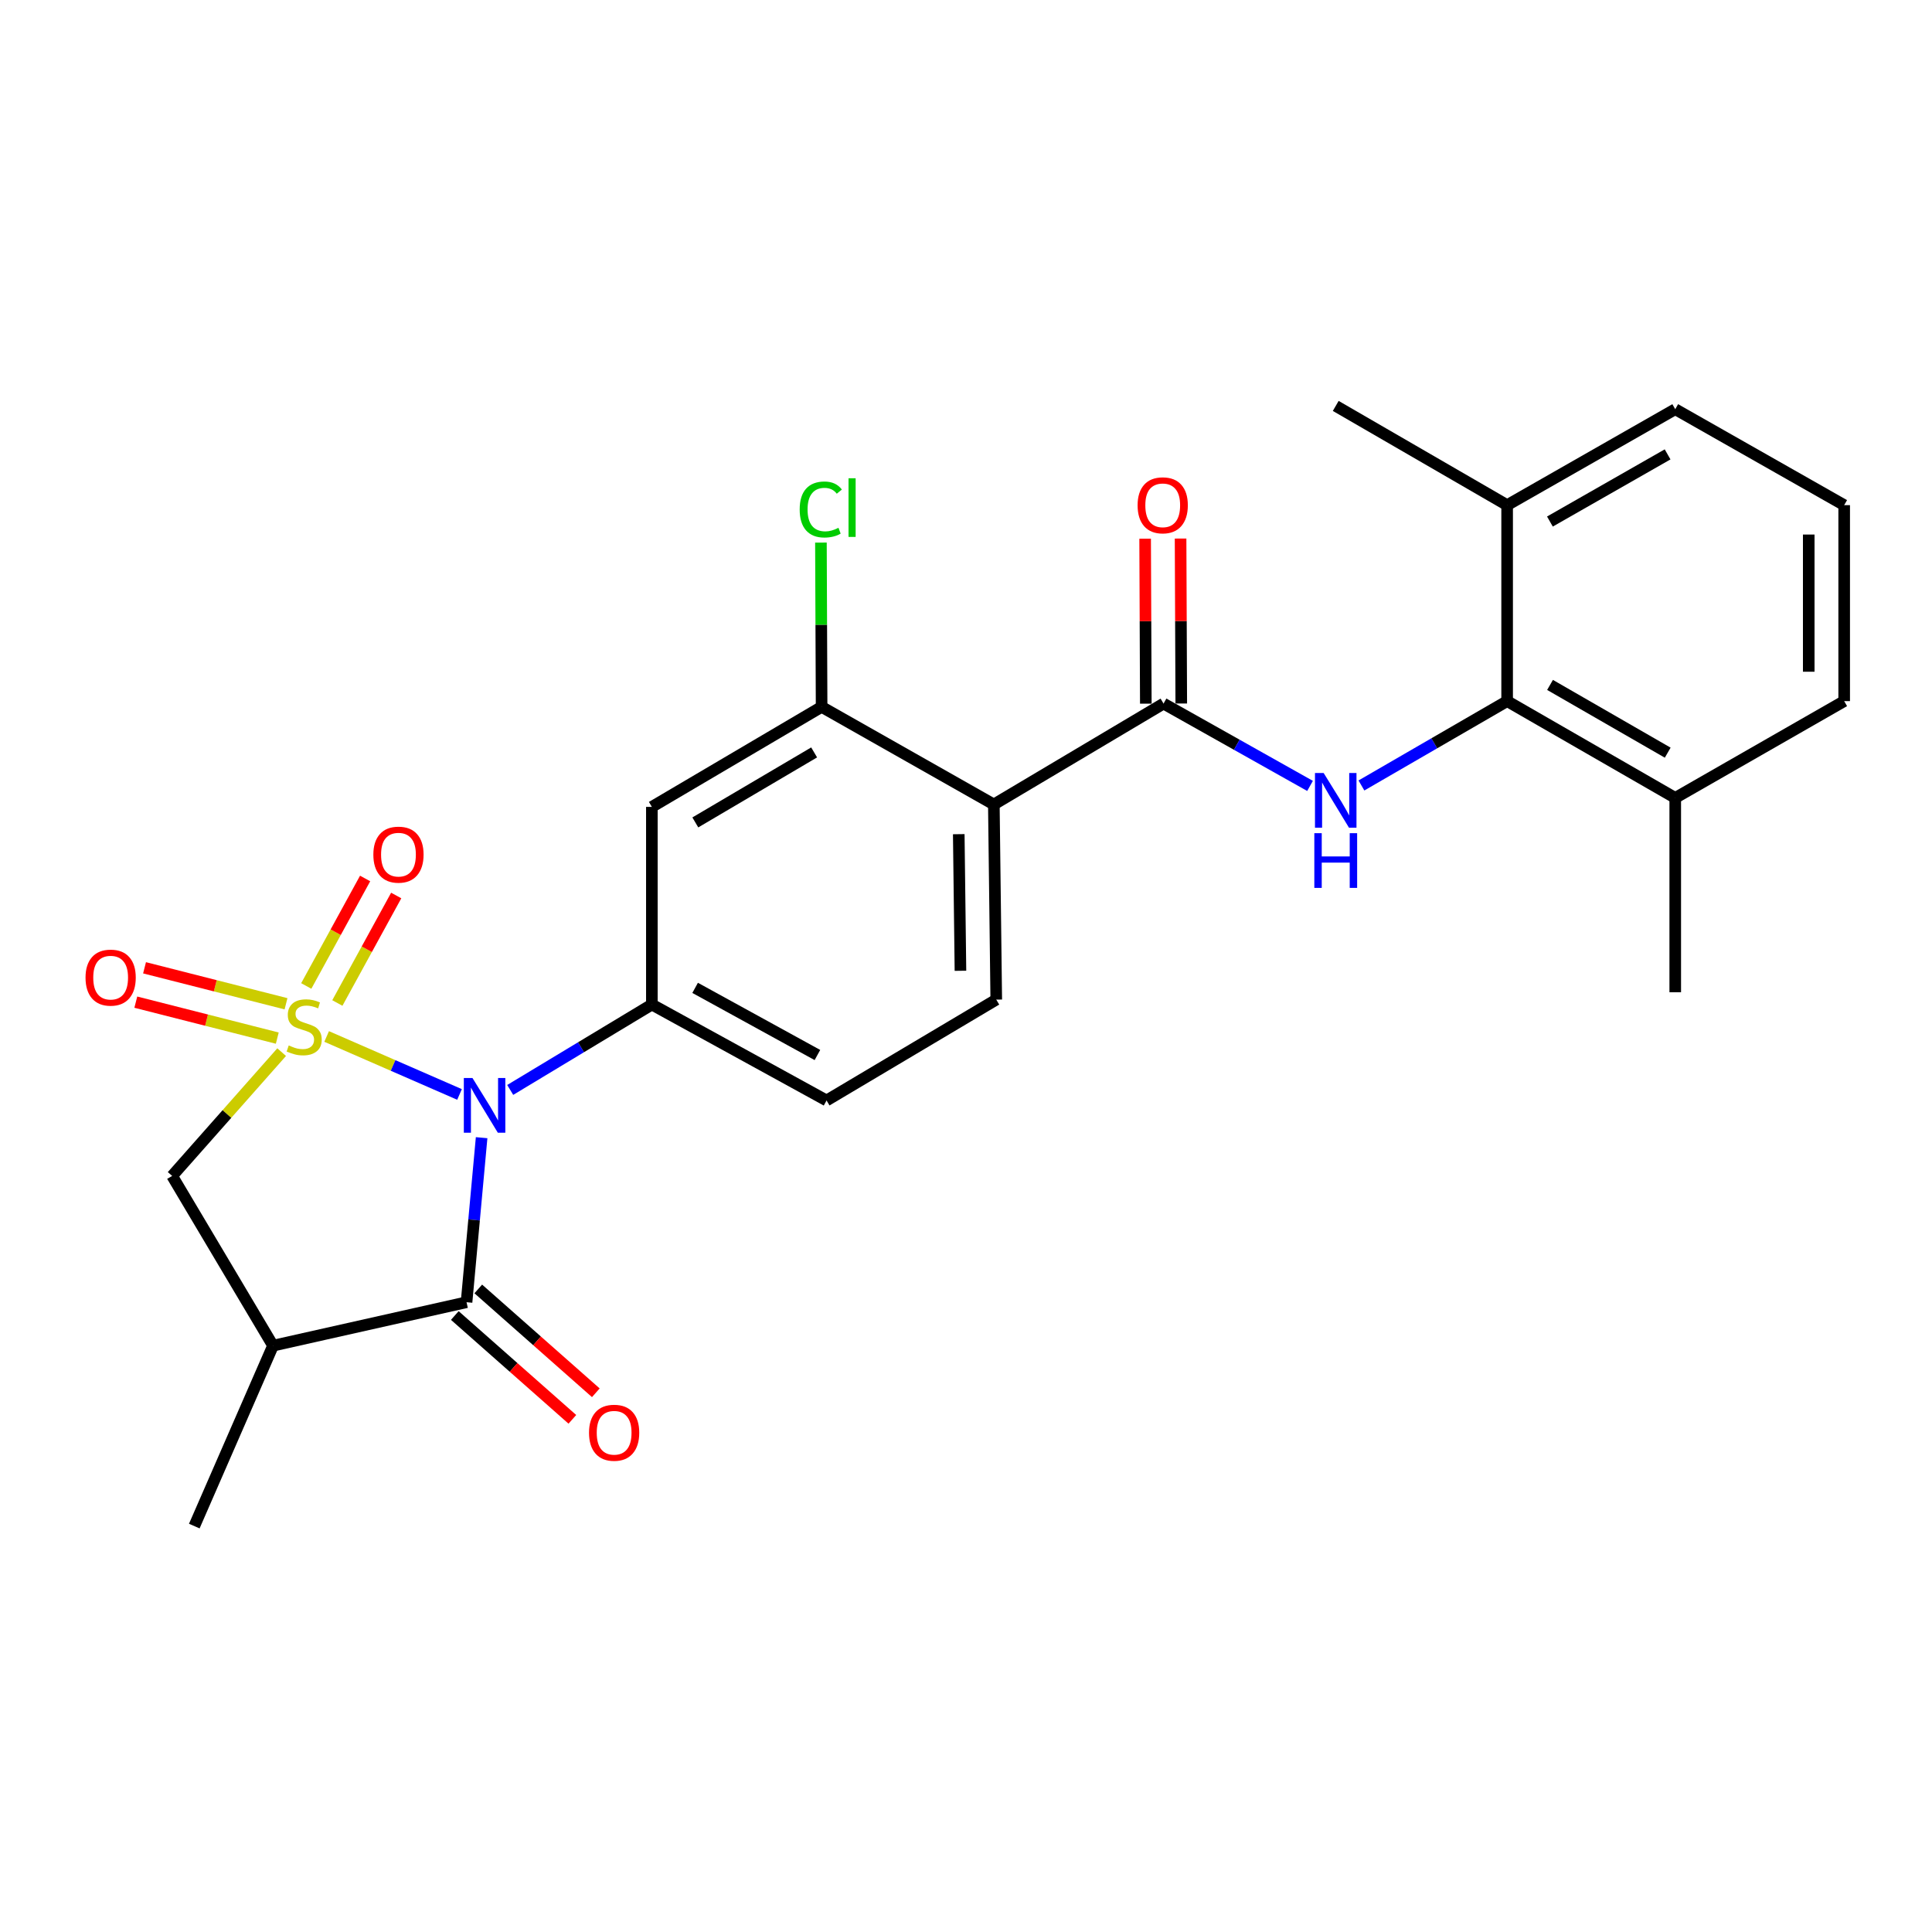 <?xml version='1.0' encoding='iso-8859-1'?>
<svg version='1.1' baseProfile='full'
              xmlns='http://www.w3.org/2000/svg'
                      xmlns:rdkit='http://www.rdkit.org/xml'
                      xmlns:xlink='http://www.w3.org/1999/xlink'
                  xml:space='preserve'
width='1000px' height='1000px' viewBox='0 0 1000 1000'>
<!-- END OF HEADER -->
<rect style='opacity:1.0;fill:#FFFFFF;stroke:none' width='1000' height='1000' x='0' y='0'> </rect>
<path class='bond-0' d='M 169.07,536.476 L 203.459,551.48' style='fill:none;fill-rule:evenodd;stroke:#CCCC00;stroke-width:6px;stroke-linecap:butt;stroke-linejoin:miter;stroke-opacity:1' />
<path class='bond-0' d='M 203.459,551.48 L 237.848,566.484' style='fill:none;fill-rule:evenodd;stroke:#0000FF;stroke-width:6px;stroke-linecap:butt;stroke-linejoin:miter;stroke-opacity:1' />
<path class='bond-7' d='M 145.785,544.582 L 117.444,576.617' style='fill:none;fill-rule:evenodd;stroke:#CCCC00;stroke-width:6px;stroke-linecap:butt;stroke-linejoin:miter;stroke-opacity:1' />
<path class='bond-7' d='M 117.444,576.617 L 89.102,608.653' style='fill:none;fill-rule:evenodd;stroke:#000000;stroke-width:6px;stroke-linecap:butt;stroke-linejoin:miter;stroke-opacity:1' />
<path class='bond-11' d='M 174.612,519.149 L 189.846,491.33' style='fill:none;fill-rule:evenodd;stroke:#CCCC00;stroke-width:6px;stroke-linecap:butt;stroke-linejoin:miter;stroke-opacity:1' />
<path class='bond-11' d='M 189.846,491.33 L 205.079,463.511' style='fill:none;fill-rule:evenodd;stroke:#FF0000;stroke-width:6px;stroke-linecap:butt;stroke-linejoin:miter;stroke-opacity:1' />
<path class='bond-11' d='M 158.52,510.337 L 173.753,482.518' style='fill:none;fill-rule:evenodd;stroke:#CCCC00;stroke-width:6px;stroke-linecap:butt;stroke-linejoin:miter;stroke-opacity:1' />
<path class='bond-11' d='M 173.753,482.518 L 188.987,454.699' style='fill:none;fill-rule:evenodd;stroke:#FF0000;stroke-width:6px;stroke-linecap:butt;stroke-linejoin:miter;stroke-opacity:1' />
<path class='bond-12' d='M 148.04,519.547 L 111.427,510.237' style='fill:none;fill-rule:evenodd;stroke:#CCCC00;stroke-width:6px;stroke-linecap:butt;stroke-linejoin:miter;stroke-opacity:1' />
<path class='bond-12' d='M 111.427,510.237 L 74.814,500.928' style='fill:none;fill-rule:evenodd;stroke:#FF0000;stroke-width:6px;stroke-linecap:butt;stroke-linejoin:miter;stroke-opacity:1' />
<path class='bond-12' d='M 143.519,537.328 L 106.906,528.018' style='fill:none;fill-rule:evenodd;stroke:#CCCC00;stroke-width:6px;stroke-linecap:butt;stroke-linejoin:miter;stroke-opacity:1' />
<path class='bond-12' d='M 106.906,528.018 L 70.293,518.709' style='fill:none;fill-rule:evenodd;stroke:#FF0000;stroke-width:6px;stroke-linecap:butt;stroke-linejoin:miter;stroke-opacity:1' />
<path class='bond-1' d='M 249.286,588.861 L 245.384,631.445' style='fill:none;fill-rule:evenodd;stroke:#0000FF;stroke-width:6px;stroke-linecap:butt;stroke-linejoin:miter;stroke-opacity:1' />
<path class='bond-1' d='M 245.384,631.445 L 241.482,674.028' style='fill:none;fill-rule:evenodd;stroke:#000000;stroke-width:6px;stroke-linecap:butt;stroke-linejoin:miter;stroke-opacity:1' />
<path class='bond-2' d='M 264.086,564.145 L 300.745,542.046' style='fill:none;fill-rule:evenodd;stroke:#0000FF;stroke-width:6px;stroke-linecap:butt;stroke-linejoin:miter;stroke-opacity:1' />
<path class='bond-2' d='M 300.745,542.046 L 337.404,519.947' style='fill:none;fill-rule:evenodd;stroke:#000000;stroke-width:6px;stroke-linecap:butt;stroke-linejoin:miter;stroke-opacity:1' />
<path class='bond-14' d='M 235.409,680.904 L 265.831,707.775' style='fill:none;fill-rule:evenodd;stroke:#000000;stroke-width:6px;stroke-linecap:butt;stroke-linejoin:miter;stroke-opacity:1' />
<path class='bond-14' d='M 265.831,707.775 L 296.254,734.646' style='fill:none;fill-rule:evenodd;stroke:#FF0000;stroke-width:6px;stroke-linecap:butt;stroke-linejoin:miter;stroke-opacity:1' />
<path class='bond-14' d='M 247.554,667.153 L 277.977,694.024' style='fill:none;fill-rule:evenodd;stroke:#000000;stroke-width:6px;stroke-linecap:butt;stroke-linejoin:miter;stroke-opacity:1' />
<path class='bond-14' d='M 277.977,694.024 L 308.4,720.895' style='fill:none;fill-rule:evenodd;stroke:#FF0000;stroke-width:6px;stroke-linecap:butt;stroke-linejoin:miter;stroke-opacity:1' />
<path class='bond-26' d='M 241.482,674.028 L 141.319,696.513' style='fill:none;fill-rule:evenodd;stroke:#000000;stroke-width:6px;stroke-linecap:butt;stroke-linejoin:miter;stroke-opacity:1' />
<path class='bond-10' d='M 337.404,519.947 L 337.404,417.644' style='fill:none;fill-rule:evenodd;stroke:#000000;stroke-width:6px;stroke-linecap:butt;stroke-linejoin:miter;stroke-opacity:1' />
<path class='bond-15' d='M 337.404,519.947 L 427.823,569.605' style='fill:none;fill-rule:evenodd;stroke:#000000;stroke-width:6px;stroke-linecap:butt;stroke-linejoin:miter;stroke-opacity:1' />
<path class='bond-15' d='M 359.799,511.315 L 423.092,546.075' style='fill:none;fill-rule:evenodd;stroke:#000000;stroke-width:6px;stroke-linecap:butt;stroke-linejoin:miter;stroke-opacity:1' />
<path class='bond-3' d='M 602.249,364.173 L 514.409,416.39' style='fill:none;fill-rule:evenodd;stroke:#000000;stroke-width:6px;stroke-linecap:butt;stroke-linejoin:miter;stroke-opacity:1' />
<path class='bond-6' d='M 602.249,364.173 L 640.163,385.481' style='fill:none;fill-rule:evenodd;stroke:#000000;stroke-width:6px;stroke-linecap:butt;stroke-linejoin:miter;stroke-opacity:1' />
<path class='bond-6' d='M 640.163,385.481 L 678.077,406.788' style='fill:none;fill-rule:evenodd;stroke:#0000FF;stroke-width:6px;stroke-linecap:butt;stroke-linejoin:miter;stroke-opacity:1' />
<path class='bond-16' d='M 611.422,364.135 L 611.244,321.444' style='fill:none;fill-rule:evenodd;stroke:#000000;stroke-width:6px;stroke-linecap:butt;stroke-linejoin:miter;stroke-opacity:1' />
<path class='bond-16' d='M 611.244,321.444 L 611.066,278.752' style='fill:none;fill-rule:evenodd;stroke:#FF0000;stroke-width:6px;stroke-linecap:butt;stroke-linejoin:miter;stroke-opacity:1' />
<path class='bond-16' d='M 593.075,364.212 L 592.897,321.52' style='fill:none;fill-rule:evenodd;stroke:#000000;stroke-width:6px;stroke-linecap:butt;stroke-linejoin:miter;stroke-opacity:1' />
<path class='bond-16' d='M 592.897,321.52 L 592.719,278.829' style='fill:none;fill-rule:evenodd;stroke:#FF0000;stroke-width:6px;stroke-linecap:butt;stroke-linejoin:miter;stroke-opacity:1' />
<path class='bond-4' d='M 514.409,416.39 L 515.662,517.399' style='fill:none;fill-rule:evenodd;stroke:#000000;stroke-width:6px;stroke-linecap:butt;stroke-linejoin:miter;stroke-opacity:1' />
<path class='bond-4' d='M 496.252,431.769 L 497.129,502.475' style='fill:none;fill-rule:evenodd;stroke:#000000;stroke-width:6px;stroke-linecap:butt;stroke-linejoin:miter;stroke-opacity:1' />
<path class='bond-27' d='M 514.409,416.39 L 425.264,365.876' style='fill:none;fill-rule:evenodd;stroke:#000000;stroke-width:6px;stroke-linecap:butt;stroke-linejoin:miter;stroke-opacity:1' />
<path class='bond-5' d='M 141.319,696.513 L 89.102,608.653' style='fill:none;fill-rule:evenodd;stroke:#000000;stroke-width:6px;stroke-linecap:butt;stroke-linejoin:miter;stroke-opacity:1' />
<path class='bond-20' d='M 141.319,696.513 L 100.569,789.898' style='fill:none;fill-rule:evenodd;stroke:#000000;stroke-width:6px;stroke-linecap:butt;stroke-linejoin:miter;stroke-opacity:1' />
<path class='bond-9' d='M 704.675,406.559 L 742.382,384.729' style='fill:none;fill-rule:evenodd;stroke:#0000FF;stroke-width:6px;stroke-linecap:butt;stroke-linejoin:miter;stroke-opacity:1' />
<path class='bond-9' d='M 742.382,384.729 L 780.089,362.899' style='fill:none;fill-rule:evenodd;stroke:#000000;stroke-width:6px;stroke-linecap:butt;stroke-linejoin:miter;stroke-opacity:1' />
<path class='bond-8' d='M 425.264,365.876 L 337.404,417.644' style='fill:none;fill-rule:evenodd;stroke:#000000;stroke-width:6px;stroke-linecap:butt;stroke-linejoin:miter;stroke-opacity:1' />
<path class='bond-8' d='M 421.399,389.448 L 359.897,425.685' style='fill:none;fill-rule:evenodd;stroke:#000000;stroke-width:6px;stroke-linecap:butt;stroke-linejoin:miter;stroke-opacity:1' />
<path class='bond-19' d='M 425.264,365.876 L 425.088,323.36' style='fill:none;fill-rule:evenodd;stroke:#000000;stroke-width:6px;stroke-linecap:butt;stroke-linejoin:miter;stroke-opacity:1' />
<path class='bond-19' d='M 425.088,323.36 L 424.911,280.845' style='fill:none;fill-rule:evenodd;stroke:#00CC00;stroke-width:6px;stroke-linecap:butt;stroke-linejoin:miter;stroke-opacity:1' />
<path class='bond-17' d='M 780.089,362.899 L 867.103,412.996' style='fill:none;fill-rule:evenodd;stroke:#000000;stroke-width:6px;stroke-linecap:butt;stroke-linejoin:miter;stroke-opacity:1' />
<path class='bond-17' d='M 802.295,354.514 L 863.205,389.582' style='fill:none;fill-rule:evenodd;stroke:#000000;stroke-width:6px;stroke-linecap:butt;stroke-linejoin:miter;stroke-opacity:1' />
<path class='bond-18' d='M 780.089,362.899 L 780.089,261.463' style='fill:none;fill-rule:evenodd;stroke:#000000;stroke-width:6px;stroke-linecap:butt;stroke-linejoin:miter;stroke-opacity:1' />
<path class='bond-13' d='M 515.662,517.399 L 427.823,569.605' style='fill:none;fill-rule:evenodd;stroke:#000000;stroke-width:6px;stroke-linecap:butt;stroke-linejoin:miter;stroke-opacity:1' />
<path class='bond-23' d='M 867.103,412.996 L 954.545,362.899' style='fill:none;fill-rule:evenodd;stroke:#000000;stroke-width:6px;stroke-linecap:butt;stroke-linejoin:miter;stroke-opacity:1' />
<path class='bond-25' d='M 867.103,412.996 L 867.103,513.587' style='fill:none;fill-rule:evenodd;stroke:#000000;stroke-width:6px;stroke-linecap:butt;stroke-linejoin:miter;stroke-opacity:1' />
<path class='bond-22' d='M 780.089,261.463 L 867.103,211.804' style='fill:none;fill-rule:evenodd;stroke:#000000;stroke-width:6px;stroke-linecap:butt;stroke-linejoin:miter;stroke-opacity:1' />
<path class='bond-22' d='M 802.235,269.948 L 863.145,235.187' style='fill:none;fill-rule:evenodd;stroke:#000000;stroke-width:6px;stroke-linecap:butt;stroke-linejoin:miter;stroke-opacity:1' />
<path class='bond-24' d='M 780.089,261.463 L 691.373,210.102' style='fill:none;fill-rule:evenodd;stroke:#000000;stroke-width:6px;stroke-linecap:butt;stroke-linejoin:miter;stroke-opacity:1' />
<path class='bond-21' d='M 954.545,261.463 L 867.103,211.804' style='fill:none;fill-rule:evenodd;stroke:#000000;stroke-width:6px;stroke-linecap:butt;stroke-linejoin:miter;stroke-opacity:1' />
<path class='bond-28' d='M 954.545,261.463 L 954.545,362.899' style='fill:none;fill-rule:evenodd;stroke:#000000;stroke-width:6px;stroke-linecap:butt;stroke-linejoin:miter;stroke-opacity:1' />
<path class='bond-28' d='M 936.199,276.678 L 936.199,347.684' style='fill:none;fill-rule:evenodd;stroke:#000000;stroke-width:6px;stroke-linecap:butt;stroke-linejoin:miter;stroke-opacity:1' />
<path  class='atom-0' d='M 149.444 541.123
Q 149.764 541.243, 151.084 541.803
Q 152.404 542.363, 153.844 542.723
Q 155.324 543.043, 156.764 543.043
Q 159.444 543.043, 161.004 541.763
Q 162.564 540.443, 162.564 538.163
Q 162.564 536.603, 161.764 535.643
Q 161.004 534.683, 159.804 534.163
Q 158.604 533.643, 156.604 533.043
Q 154.084 532.283, 152.564 531.563
Q 151.084 530.843, 150.004 529.323
Q 148.964 527.803, 148.964 525.243
Q 148.964 521.683, 151.364 519.483
Q 153.804 517.283, 158.604 517.283
Q 161.884 517.283, 165.604 518.843
L 164.684 521.923
Q 161.284 520.523, 158.724 520.523
Q 155.964 520.523, 154.444 521.683
Q 152.924 522.803, 152.964 524.763
Q 152.964 526.283, 153.724 527.203
Q 154.524 528.123, 155.644 528.643
Q 156.804 529.163, 158.724 529.763
Q 161.284 530.563, 162.804 531.363
Q 164.324 532.163, 165.404 533.803
Q 166.524 535.403, 166.524 538.163
Q 166.524 542.083, 163.884 544.203
Q 161.284 546.283, 156.924 546.283
Q 154.404 546.283, 152.484 545.723
Q 150.604 545.203, 148.364 544.283
L 149.444 541.123
' fill='#CCCC00'/>
<path  class='atom-1' d='M 244.558 557.983
L 253.838 572.983
Q 254.758 574.463, 256.238 577.143
Q 257.718 579.823, 257.798 579.983
L 257.798 557.983
L 261.558 557.983
L 261.558 586.303
L 257.678 586.303
L 247.718 569.903
Q 246.558 567.983, 245.318 565.783
Q 244.118 563.583, 243.758 562.903
L 243.758 586.303
L 240.078 586.303
L 240.078 557.983
L 244.558 557.983
' fill='#0000FF'/>
<path  class='atom-7' d='M 685.113 400.1
L 694.393 415.1
Q 695.313 416.58, 696.793 419.26
Q 698.273 421.94, 698.353 422.1
L 698.353 400.1
L 702.113 400.1
L 702.113 428.42
L 698.233 428.42
L 688.273 412.02
Q 687.113 410.1, 685.873 407.9
Q 684.673 405.7, 684.313 405.02
L 684.313 428.42
L 680.633 428.42
L 680.633 400.1
L 685.113 400.1
' fill='#0000FF'/>
<path  class='atom-7' d='M 680.293 431.252
L 684.133 431.252
L 684.133 443.292
L 698.613 443.292
L 698.613 431.252
L 702.453 431.252
L 702.453 459.572
L 698.613 459.572
L 698.613 446.492
L 684.133 446.492
L 684.133 459.572
L 680.293 459.572
L 680.293 431.252
' fill='#0000FF'/>
<path  class='atom-12' d='M 193.246 442.359
Q 193.246 435.559, 196.606 431.759
Q 199.966 427.959, 206.246 427.959
Q 212.526 427.959, 215.886 431.759
Q 219.246 435.559, 219.246 442.359
Q 219.246 449.239, 215.846 453.159
Q 212.446 457.039, 206.246 457.039
Q 200.006 457.039, 196.606 453.159
Q 193.246 449.279, 193.246 442.359
M 206.246 453.839
Q 210.566 453.839, 212.886 450.959
Q 215.246 448.039, 215.246 442.359
Q 215.246 436.799, 212.886 433.999
Q 210.566 431.159, 206.246 431.159
Q 201.926 431.159, 199.566 433.959
Q 197.246 436.759, 197.246 442.359
Q 197.246 448.079, 199.566 450.959
Q 201.926 453.839, 206.246 453.839
' fill='#FF0000'/>
<path  class='atom-13' d='M 44.271 506.012
Q 44.271 499.212, 47.631 495.412
Q 50.991 491.612, 57.271 491.612
Q 63.551 491.612, 66.911 495.412
Q 70.271 499.212, 70.271 506.012
Q 70.271 512.892, 66.871 516.812
Q 63.471 520.692, 57.271 520.692
Q 51.031 520.692, 47.631 516.812
Q 44.271 512.932, 44.271 506.012
M 57.271 517.492
Q 61.591 517.492, 63.911 514.612
Q 66.271 511.692, 66.271 506.012
Q 66.271 500.452, 63.911 497.652
Q 61.591 494.812, 57.271 494.812
Q 52.951 494.812, 50.591 497.612
Q 48.271 500.412, 48.271 506.012
Q 48.271 511.732, 50.591 514.612
Q 52.951 517.492, 57.271 517.492
' fill='#FF0000'/>
<path  class='atom-15' d='M 304.875 741.583
Q 304.875 734.783, 308.235 730.983
Q 311.595 727.183, 317.875 727.183
Q 324.155 727.183, 327.515 730.983
Q 330.875 734.783, 330.875 741.583
Q 330.875 748.463, 327.475 752.383
Q 324.075 756.263, 317.875 756.263
Q 311.635 756.263, 308.235 752.383
Q 304.875 748.503, 304.875 741.583
M 317.875 753.063
Q 322.195 753.063, 324.515 750.183
Q 326.875 747.263, 326.875 741.583
Q 326.875 736.023, 324.515 733.223
Q 322.195 730.383, 317.875 730.383
Q 313.555 730.383, 311.195 733.183
Q 308.875 735.983, 308.875 741.583
Q 308.875 747.303, 311.195 750.183
Q 313.555 753.063, 317.875 753.063
' fill='#FF0000'/>
<path  class='atom-17' d='M 588.82 261.543
Q 588.82 254.743, 592.18 250.943
Q 595.54 247.143, 601.82 247.143
Q 608.1 247.143, 611.46 250.943
Q 614.82 254.743, 614.82 261.543
Q 614.82 268.423, 611.42 272.343
Q 608.02 276.223, 601.82 276.223
Q 595.58 276.223, 592.18 272.343
Q 588.82 268.463, 588.82 261.543
M 601.82 273.023
Q 606.14 273.023, 608.46 270.143
Q 610.82 267.223, 610.82 261.543
Q 610.82 255.983, 608.46 253.183
Q 606.14 250.343, 601.82 250.343
Q 597.5 250.343, 595.14 253.143
Q 592.82 255.943, 592.82 261.543
Q 592.82 267.263, 595.14 270.143
Q 597.5 273.023, 601.82 273.023
' fill='#FF0000'/>
<path  class='atom-20' d='M 413.916 263.707
Q 413.916 256.667, 417.196 252.987
Q 420.516 249.267, 426.796 249.267
Q 432.636 249.267, 435.756 253.387
L 433.116 255.547
Q 430.836 252.547, 426.796 252.547
Q 422.516 252.547, 420.236 255.427
Q 417.996 258.267, 417.996 263.707
Q 417.996 269.307, 420.316 272.187
Q 422.676 275.067, 427.236 275.067
Q 430.356 275.067, 433.996 273.187
L 435.116 276.187
Q 433.636 277.147, 431.396 277.707
Q 429.156 278.267, 426.676 278.267
Q 420.516 278.267, 417.196 274.507
Q 413.916 270.747, 413.916 263.707
' fill='#00CC00'/>
<path  class='atom-20' d='M 439.196 247.547
L 442.876 247.547
L 442.876 277.907
L 439.196 277.907
L 439.196 247.547
' fill='#00CC00'/>
</svg>
